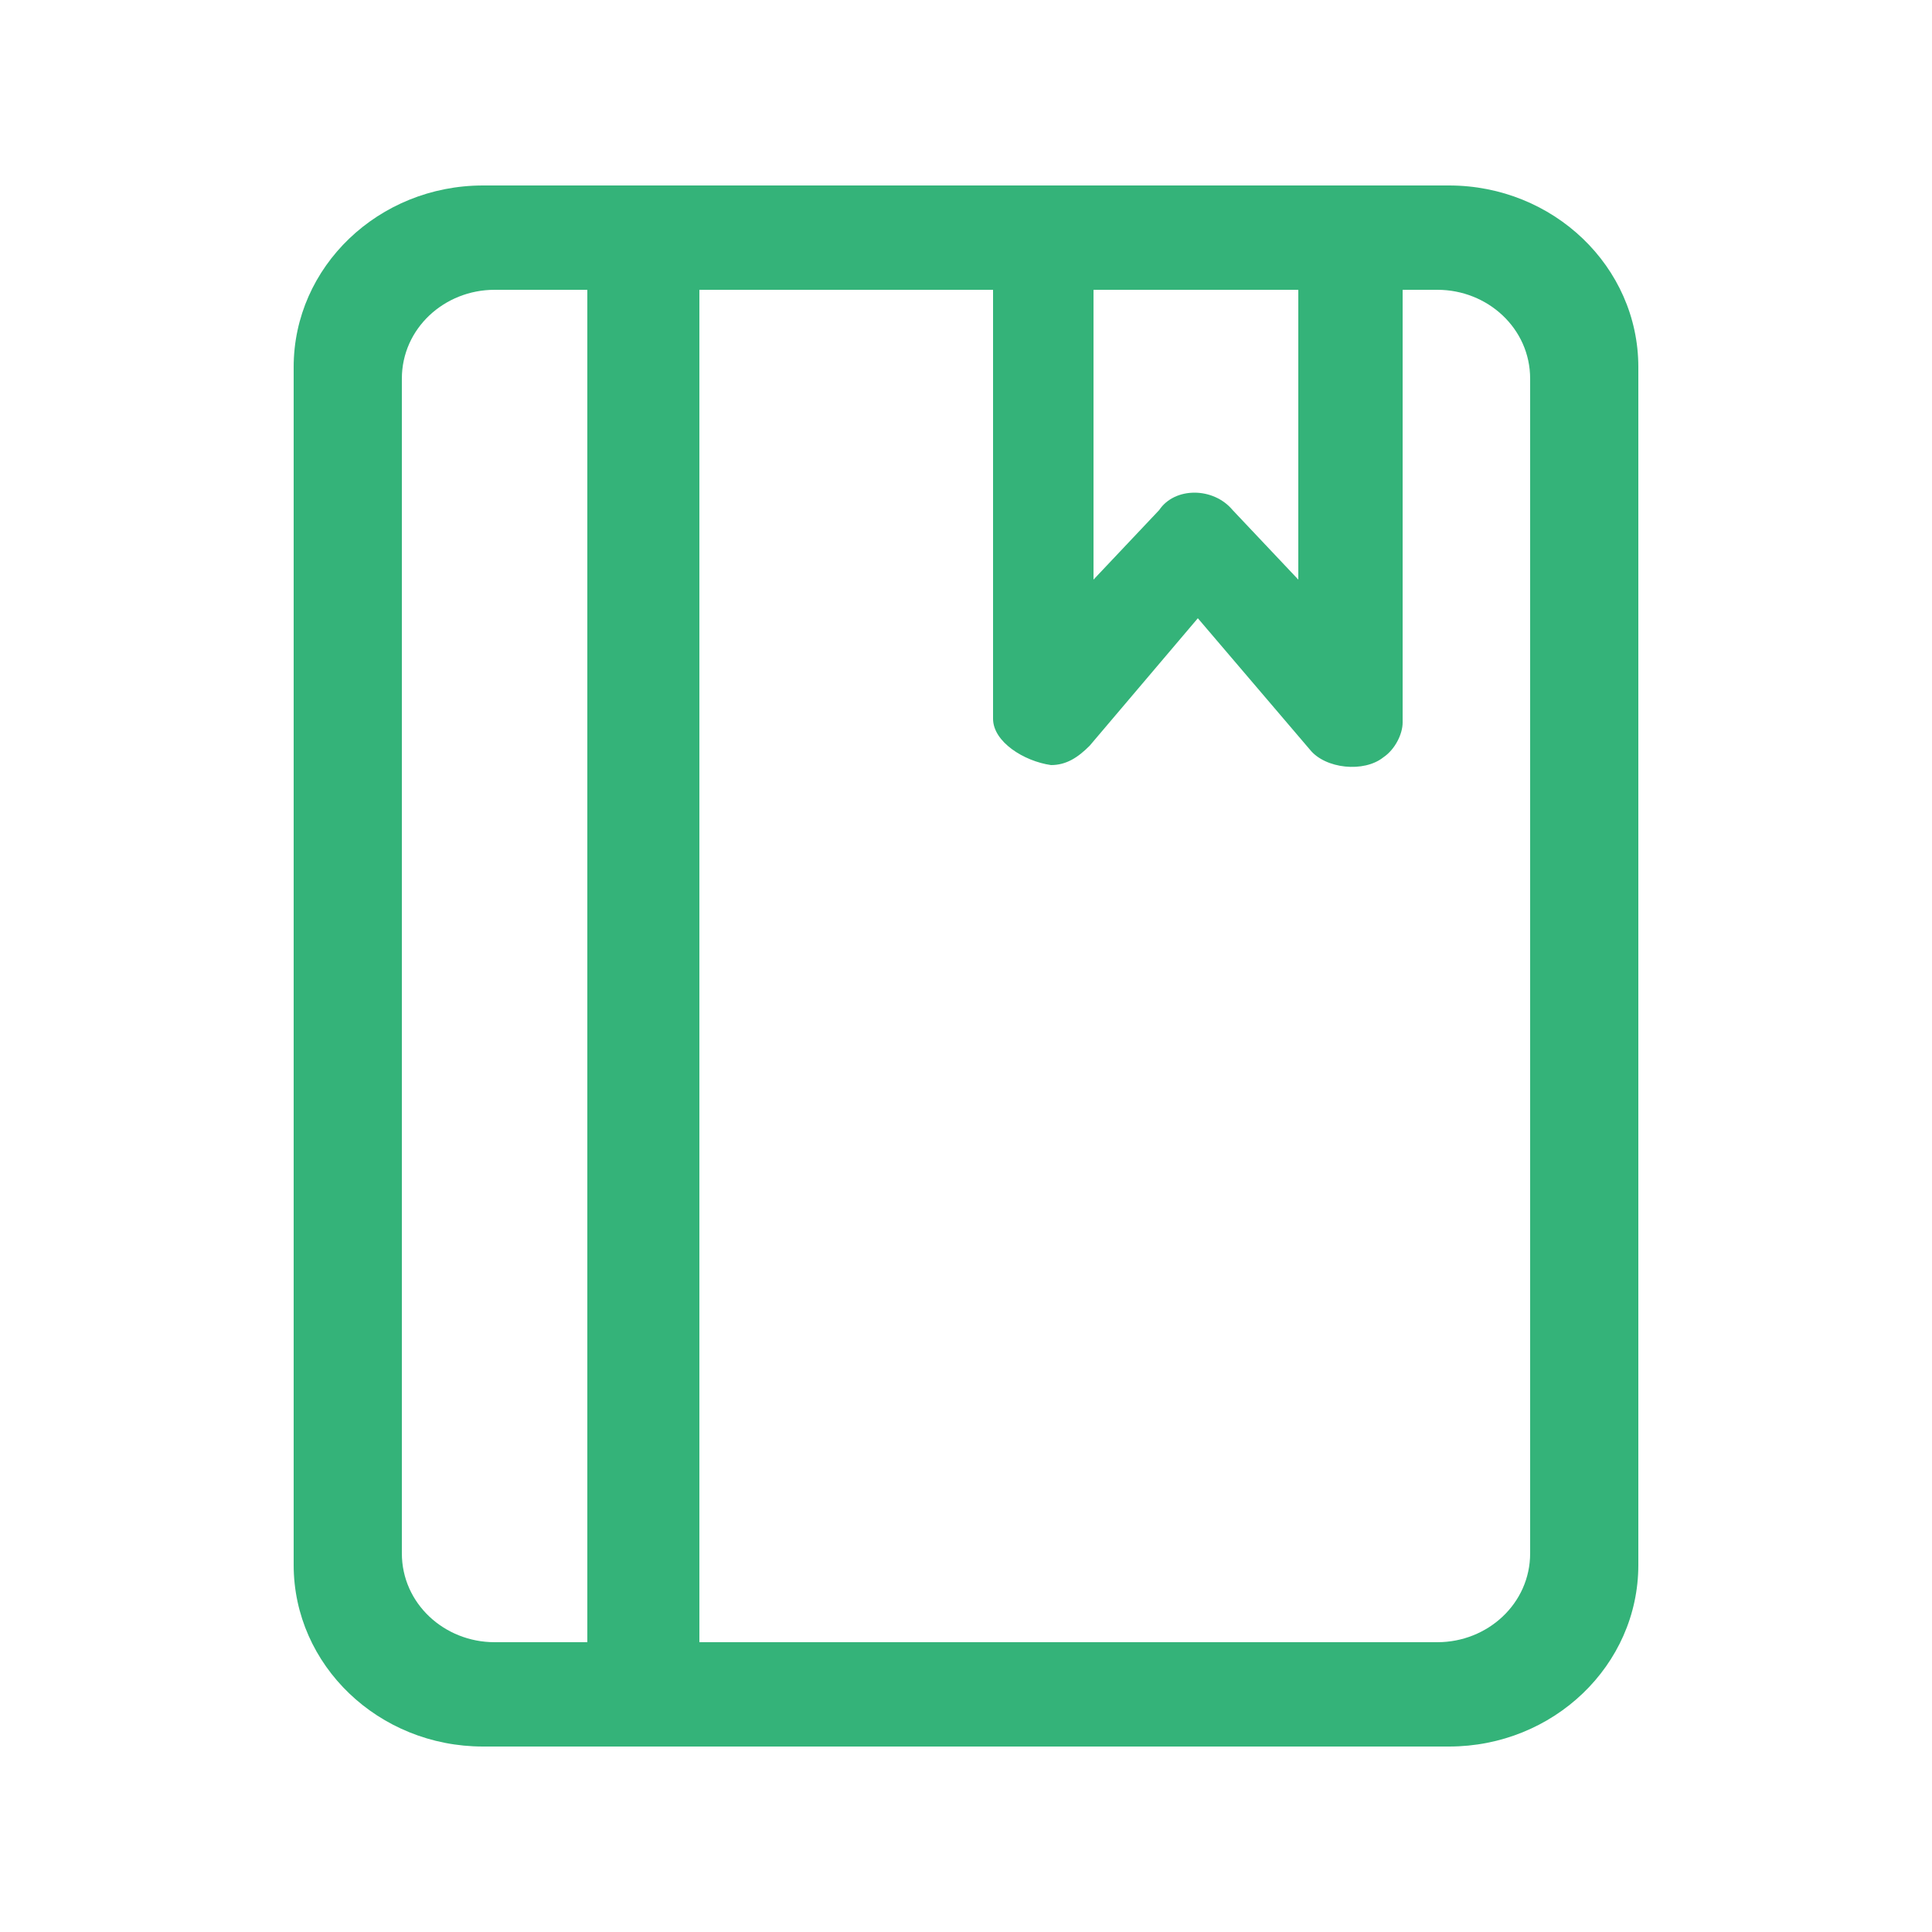 <?xml version="1.0" encoding="utf-8"?>
<!-- Generator: Adobe Illustrator 28.3.0, SVG Export Plug-In . SVG Version: 6.00 Build 0)  -->
<svg version="1.1" id="图层_1" xmlns="http://www.w3.org/2000/svg" xmlns:xlink="http://www.w3.org/1999/xlink" x="0px" y="0px"
	 viewBox="0 0 50 50" style="enable-background:new 0 0 50 50;" xml:space="preserve">
<style type="text/css">
	.st0{fill:#34B379;}
</style>
<g id="形状_33">
	<g>
		<path class="st0" d="M37.5,4.8h-25c-2.7,0-4.9,2.1-4.9,4.7v31c0,2.6,2.2,4.7,4.9,4.7h25c2.7,0,4.9-2.1,4.9-4.7v-31
			C42.4,6.9,40.2,4.8,37.5,4.8z M28.3,7.5h5.3V15l-1.7-1.8c-0.5-0.6-1.5-0.6-1.9,0L28.3,15V7.5z M15.2,42.5h-2.4
			c-1.3,0-2.4-1-2.4-2.3V9.8c0-1.3,1.1-2.3,2.4-2.3h2.4C15.2,7.5,15.2,42.5,15.2,42.5z M39.6,40.2c0,1.3-1.1,2.3-2.4,2.3H18.1v-35
			h7.6v11.1c0,0.6,0.8,1.1,1.5,1.2c0.4,0,0.7-0.2,1-0.5L31,16l2.9,3.4c0.4,0.5,1.4,0.6,1.9,0.2c0.3-0.2,0.5-0.6,0.5-0.9V7.5h0.9
			c1.3,0,2.4,1,2.4,2.3L39.6,40.2z"/>
	</g>
</g>
</svg>
